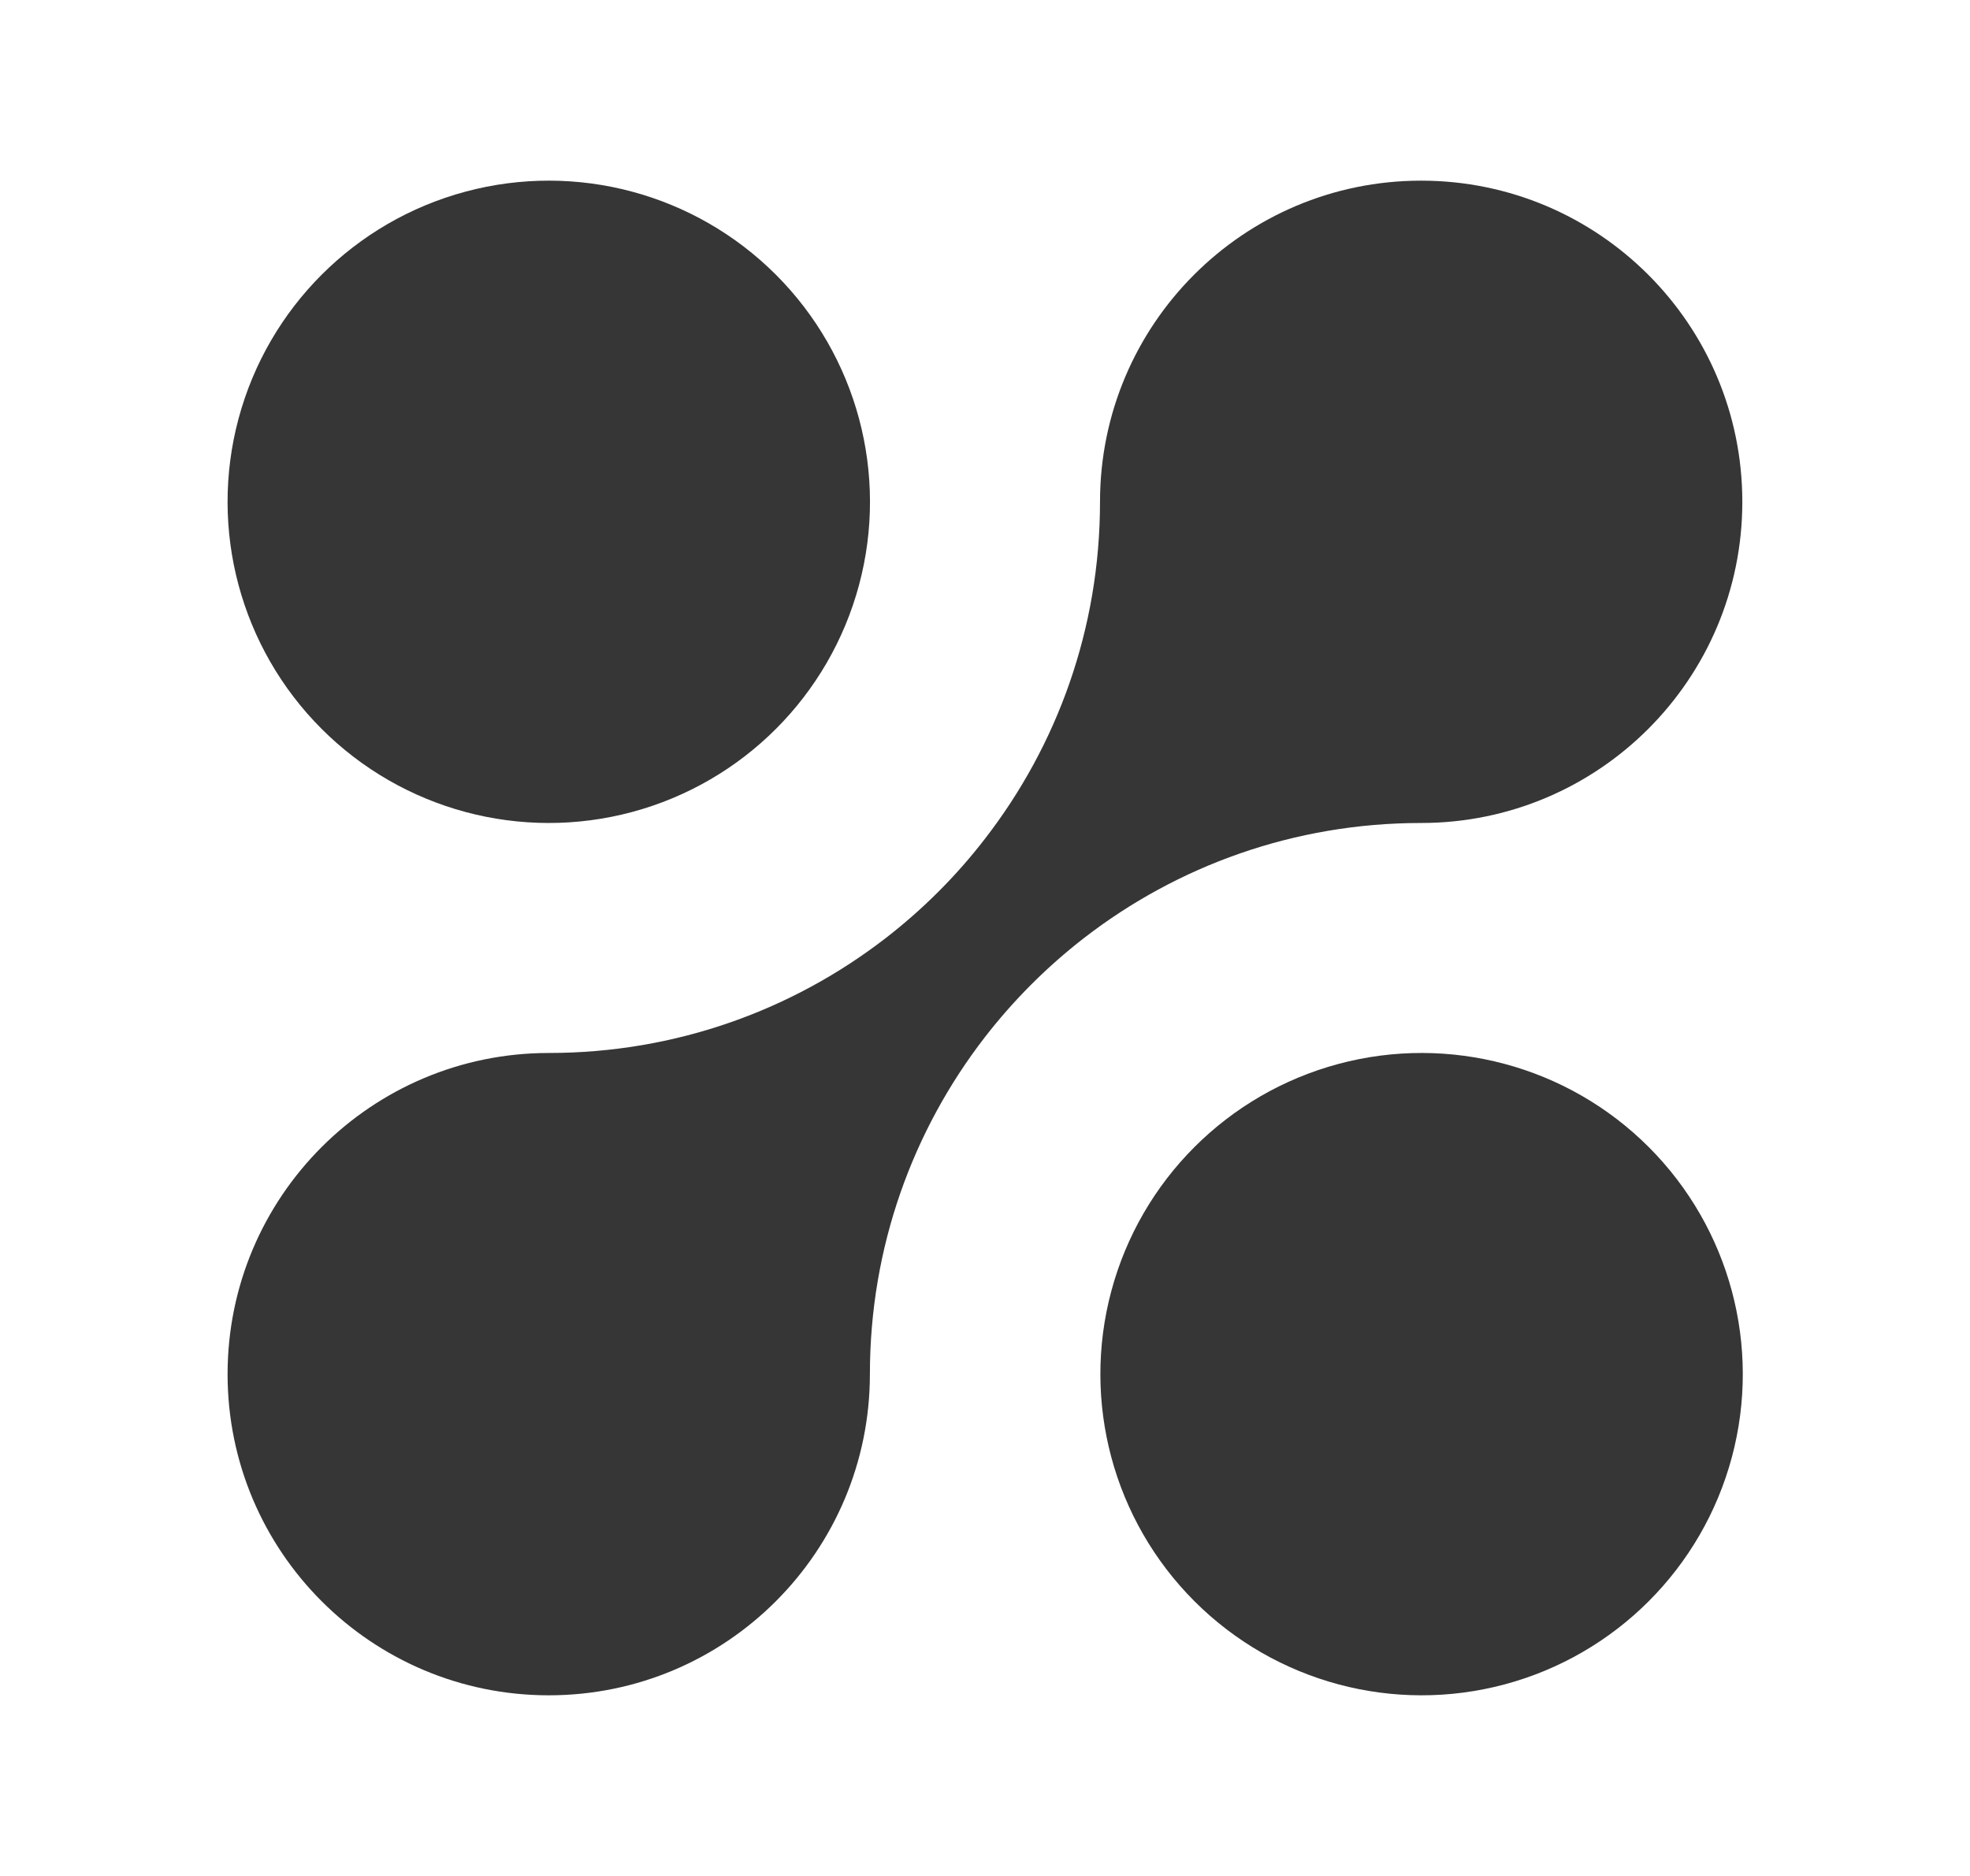 <svg width="21" height="20" viewBox="0 0 21 20" fill="none" xmlns="http://www.w3.org/2000/svg">
<path d="M5.85 18.074C7.741 18.074 9.273 16.541 9.273 14.65C9.273 13.296 9.731 12.05 10.499 11.057C10.806 10.661 11.161 10.306 11.556 10C12.55 9.231 13.796 8.774 15.149 8.774C17.04 8.774 18.573 7.241 18.573 5.35C18.573 3.459 17.04 1.926 15.149 1.926C13.258 1.926 11.726 3.46 11.726 5.35C11.726 6.704 11.268 7.95 10.499 8.943C10.194 9.339 9.838 9.694 9.443 10C8.449 10.769 7.203 11.226 5.85 11.226C3.959 11.226 2.426 12.759 2.426 14.65C2.426 16.541 3.959 18.074 5.85 18.074Z" fill="#363636"/>
<circle cx="5.85" cy="5.35" r="3.424" transform="rotate(-45 5.85 5.35)" fill="#363636"/>
<circle cx="15.154" cy="14.65" r="3.424" transform="rotate(-45 15.154 14.65)" fill="#363636"/>
</svg>

